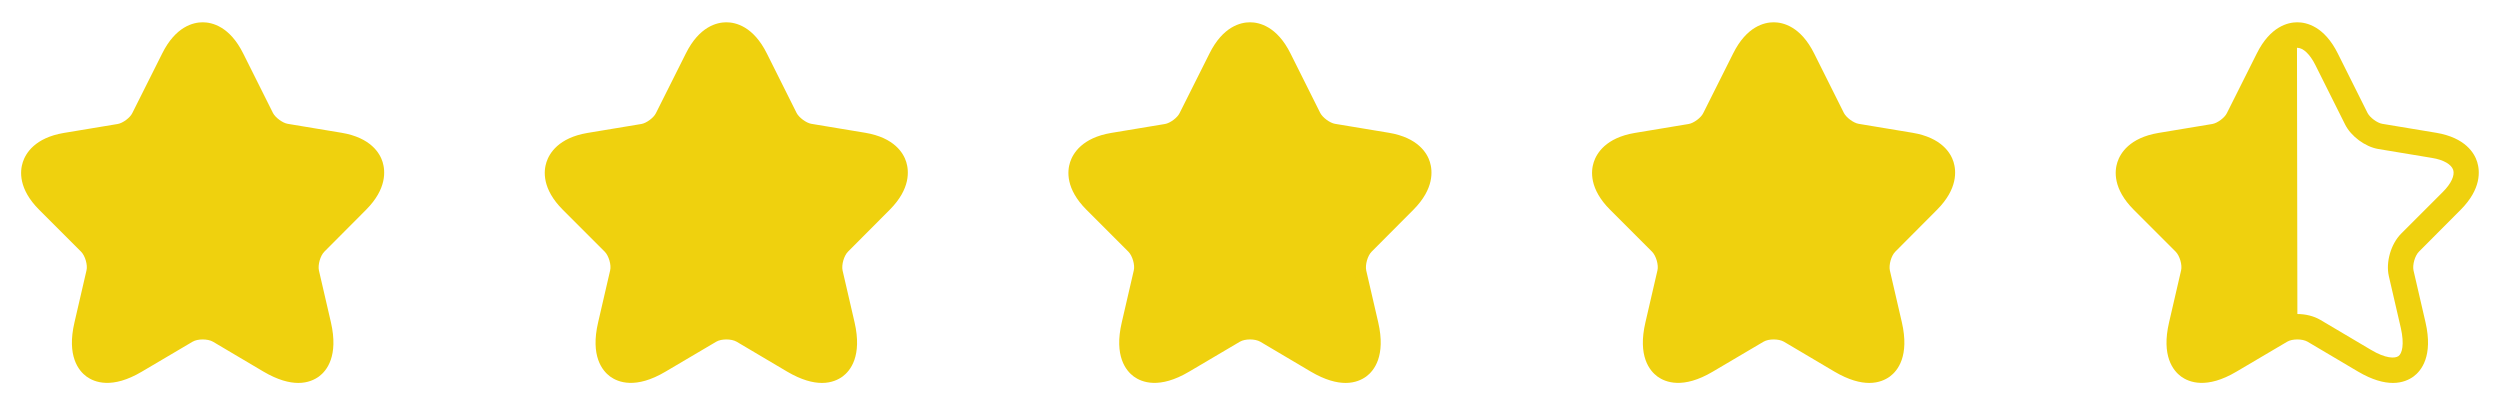 <svg width="148" height="24" viewBox="0 0 148 24" fill="none" xmlns="http://www.w3.org/2000/svg">
<path d="M17.66 22.67C17.13 22.67 16.45 22.5 15.6 22L12.61 20.23C12.3 20.05 11.7 20.05 11.4 20.23L8.4 22C6.63 23.05 5.59 22.63 5.12 22.29C4.66 21.95 3.94 21.08 4.41 19.08L5.12 16.01C5.2 15.69 5.04 15.14 4.8 14.9L2.32 12.42C1.08 11.18 1.18 10.12 1.35 9.6C1.52 9.08 2.06 8.16 3.78 7.87L6.97 7.34C7.27 7.29 7.7 6.97 7.83 6.7L9.6 3.17C10.4 1.56 11.45 1.32 12 1.32C12.55 1.32 13.6 1.56 14.4 3.17L16.16 6.69C16.3 6.96 16.73 7.28 17.03 7.33L20.22 7.86C21.95 8.15 22.49 9.07 22.65 9.59C22.81 10.11 22.91 11.17 21.68 12.41L19.2 14.9C18.96 15.14 18.81 15.68 18.88 16.01L19.59 19.08C20.05 21.08 19.34 21.95 18.88 22.29C18.63 22.47 18.23 22.67 17.66 22.67ZM12 18.59C12.49 18.59 12.98 18.71 13.37 18.94L16.36 20.71C17.23 21.23 17.78 21.23 17.99 21.08C18.2 20.93 18.35 20.4 18.13 19.42L17.42 16.35C17.23 15.52 17.54 14.45 18.14 13.84L20.62 11.36C21.11 10.87 21.33 10.39 21.23 10.06C21.12 9.73 20.66 9.46 19.98 9.35L16.79 8.82C16.02 8.69 15.18 8.07 14.83 7.37L13.07 3.85C12.75 3.21 12.35 2.83 12 2.83C11.65 2.83 11.25 3.21 10.94 3.85L9.17 7.37C8.82 8.07 7.98 8.69 7.21 8.82L4.03 9.35C3.35 9.46 2.89 9.73 2.78 10.06C2.67 10.39 2.9 10.88 3.39 11.36L5.87 13.84C6.47 14.44 6.78 15.52 6.59 16.35L5.88 19.42C5.65 20.41 5.81 20.93 6.02 21.08C6.23 21.23 6.77 21.22 7.65 20.71L10.64 18.94C11.02 18.71 11.51 18.59 12 18.59Z" fill="#EFD10E"/>
<path d="M5.047 21.665L5.911 14.961L3.016 12.269L1.848 10.085L2.66 9.019L7.435 8.054L8.4 6.886L11.396 1.807H12.564L15.561 6.886L16.272 7.749L20.741 8.714L22.214 10.085L17.948 14.961L19.065 20.599L17.948 22.224L13.732 19.888L12.006 19.278L6.165 22.224L5.047 21.665Z" fill="#EFD10E"/>
<path d="M48.66 22.67C48.13 22.67 47.45 22.5 46.6 22L43.61 20.23C43.3 20.05 42.7 20.05 42.4 20.23L39.4 22C37.63 23.05 36.59 22.63 36.12 22.29C35.66 21.95 34.94 21.08 35.41 19.08L36.12 16.01C36.2 15.69 36.04 15.14 35.8 14.9L33.32 12.42C32.08 11.18 32.18 10.12 32.35 9.6C32.52 9.08 33.06 8.16 34.78 7.87L37.97 7.34C38.27 7.29 38.7 6.97 38.83 6.7L40.6 3.17C41.4 1.56 42.45 1.32 43 1.32C43.55 1.32 44.6 1.56 45.4 3.17L47.16 6.69C47.3 6.96 47.73 7.28 48.03 7.33L51.22 7.86C52.95 8.15 53.49 9.07 53.65 9.59C53.81 10.11 53.91 11.17 52.68 12.41L50.2 14.9C49.96 15.14 49.81 15.68 49.88 16.01L50.59 19.08C51.05 21.08 50.34 21.95 49.88 22.29C49.63 22.47 49.23 22.67 48.66 22.67ZM43 18.59C43.49 18.59 43.98 18.71 44.37 18.94L47.36 20.71C48.23 21.23 48.78 21.23 48.99 21.08C49.2 20.93 49.35 20.4 49.13 19.42L48.42 16.35C48.23 15.52 48.54 14.45 49.14 13.84L51.62 11.36C52.11 10.87 52.33 10.39 52.23 10.06C52.12 9.73 51.66 9.46 50.98 9.35L47.79 8.82C47.02 8.69 46.18 8.07 45.83 7.37L44.07 3.85C43.75 3.21 43.35 2.83 43 2.83C42.65 2.83 42.25 3.21 41.94 3.85L40.17 7.37C39.82 8.07 38.98 8.69 38.21 8.82L35.03 9.35C34.35 9.46 33.89 9.73 33.78 10.06C33.67 10.39 33.9 10.88 34.39 11.36L36.87 13.84C37.47 14.44 37.78 15.52 37.59 16.35L36.88 19.42C36.65 20.41 36.81 20.93 37.02 21.08C37.23 21.23 37.77 21.22 38.65 20.71L41.64 18.94C42.02 18.71 42.51 18.59 43 18.59Z" fill="#EFD10E"/>
<path d="M36.047 21.665L36.911 14.961L34.016 12.269L32.848 10.085L33.66 9.019L38.434 8.054L39.4 6.886L42.396 1.807H43.564L46.561 6.886L47.272 7.749L51.741 8.714L53.214 10.085L48.948 14.961L50.065 20.599L48.948 22.224L44.732 19.888L43.006 19.278L37.165 22.224L36.047 21.665Z" fill="#EFD10E"/>
<path d="M79.66 22.67C79.13 22.67 78.45 22.5 77.6 22L74.61 20.23C74.3 20.05 73.7 20.05 73.4 20.23L70.4 22C68.63 23.05 67.59 22.63 67.12 22.29C66.66 21.95 65.94 21.08 66.41 19.08L67.12 16.01C67.2 15.69 67.04 15.14 66.8 14.9L64.32 12.42C63.08 11.18 63.18 10.12 63.35 9.6C63.52 9.08 64.06 8.16 65.78 7.87L68.97 7.34C69.27 7.29 69.7 6.97 69.83 6.7L71.6 3.17C72.4 1.56 73.45 1.32 74 1.32C74.55 1.32 75.6 1.56 76.4 3.17L78.16 6.69C78.3 6.96 78.73 7.28 79.03 7.33L82.22 7.86C83.95 8.15 84.49 9.07 84.65 9.59C84.81 10.11 84.91 11.17 83.68 12.41L81.2 14.9C80.96 15.14 80.81 15.68 80.88 16.01L81.59 19.08C82.05 21.08 81.34 21.95 80.88 22.29C80.63 22.47 80.23 22.67 79.66 22.67ZM74 18.59C74.49 18.59 74.98 18.71 75.37 18.94L78.36 20.71C79.23 21.23 79.78 21.23 79.99 21.08C80.2 20.93 80.35 20.4 80.13 19.42L79.42 16.35C79.23 15.52 79.54 14.45 80.14 13.84L82.62 11.36C83.11 10.87 83.33 10.39 83.23 10.06C83.12 9.73 82.66 9.46 81.98 9.35L78.79 8.82C78.02 8.69 77.18 8.07 76.83 7.37L75.07 3.85C74.75 3.21 74.35 2.83 74 2.83C73.65 2.83 73.25 3.21 72.94 3.85L71.17 7.37C70.82 8.07 69.98 8.69 69.21 8.82L66.03 9.35C65.35 9.46 64.89 9.73 64.78 10.06C64.67 10.39 64.9 10.88 65.39 11.36L67.87 13.84C68.47 14.44 68.78 15.52 68.59 16.35L67.88 19.42C67.65 20.41 67.81 20.93 68.02 21.08C68.23 21.23 68.77 21.22 69.65 20.71L72.64 18.94C73.02 18.71 73.51 18.59 74 18.59Z" fill="#EFD10E"/>
<path d="M67.047 21.665L67.911 14.961L65.016 12.269L63.848 10.085L64.66 9.019L69.434 8.054L70.4 6.886L73.396 1.807H74.564L77.561 6.886L78.272 7.749L82.741 8.714L84.214 10.085L79.948 14.961L81.065 20.599L79.948 22.224L75.732 19.888L74.006 19.278L68.165 22.224L67.047 21.665Z" fill="#EFD10E"/>
<path d="M110.66 22.67C110.13 22.67 109.45 22.5 108.6 22L105.61 20.23C105.3 20.05 104.7 20.05 104.4 20.23L101.4 22C99.63 23.05 98.59 22.63 98.12 22.29C97.66 21.95 96.94 21.08 97.41 19.08L98.12 16.01C98.2 15.69 98.04 15.14 97.8 14.9L95.32 12.42C94.08 11.18 94.18 10.12 94.35 9.6C94.52 9.08 95.06 8.16 96.78 7.87L99.97 7.34C100.27 7.29 100.7 6.97 100.83 6.7L102.6 3.17C103.4 1.56 104.45 1.32 105 1.32C105.55 1.32 106.6 1.56 107.4 3.17L109.16 6.69C109.3 6.96 109.73 7.28 110.03 7.33L113.22 7.86C114.95 8.15 115.49 9.07 115.65 9.59C115.81 10.11 115.91 11.17 114.68 12.41L112.2 14.9C111.96 15.14 111.81 15.68 111.88 16.01L112.59 19.08C113.05 21.08 112.34 21.95 111.88 22.29C111.63 22.47 111.23 22.67 110.66 22.67ZM105 18.59C105.49 18.59 105.98 18.71 106.37 18.94L109.36 20.71C110.23 21.23 110.78 21.23 110.99 21.08C111.2 20.93 111.35 20.4 111.13 19.42L110.42 16.35C110.23 15.52 110.54 14.45 111.14 13.84L113.62 11.36C114.11 10.87 114.33 10.39 114.23 10.06C114.12 9.73 113.66 9.46 112.98 9.35L109.79 8.82C109.02 8.69 108.18 8.07 107.83 7.37L106.07 3.85C105.75 3.21 105.35 2.83 105 2.83C104.65 2.83 104.25 3.21 103.94 3.85L102.17 7.37C101.82 8.07 100.98 8.69 100.21 8.82L97.03 9.35C96.35 9.46 95.89 9.73 95.78 10.06C95.67 10.39 95.9 10.88 96.39 11.36L98.87 13.84C99.47 14.44 99.78 15.52 99.59 16.35L98.88 19.42C98.65 20.41 98.81 20.93 99.02 21.08C99.23 21.23 99.77 21.22 100.65 20.71L103.64 18.94C104.02 18.71 104.51 18.59 105 18.59Z" fill="#EFD10E"/>
<path d="M98.047 21.665L98.911 14.961L96.016 12.269L94.848 10.085L95.66 9.019L100.435 8.054L101.4 6.886L104.396 1.807H105.564L108.561 6.886L109.272 7.749L113.741 8.714L115.214 10.085L110.948 14.961L112.065 20.599L110.948 22.224L106.732 19.888L105.006 19.278L99.165 22.224L98.047 21.665Z" fill="#EFD10E"/>
<path d="M141.66 22.67C141.13 22.67 140.45 22.5 139.6 22L136.61 20.23C136.3 20.05 135.7 20.05 135.4 20.23L132.4 22C130.63 23.05 129.59 22.63 129.12 22.29C128.66 21.95 127.94 21.08 128.41 19.08L129.12 16.01C129.2 15.69 129.04 15.14 128.8 14.9L126.32 12.42C125.08 11.18 125.18 10.12 125.35 9.6C125.52 9.08 126.06 8.16 127.78 7.87L130.97 7.34C131.27 7.29 131.7 6.97 131.83 6.7L133.6 3.17C134.4 1.56 135.45 1.32 136 1.32C136.55 1.32 137.6 1.56 138.4 3.17L140.16 6.69C140.3 6.96 140.73 7.28 141.03 7.33L144.22 7.86C145.95 8.15 146.49 9.07 146.65 9.59C146.81 10.11 146.91 11.17 145.68 12.41L143.2 14.9C142.96 15.14 142.81 15.68 142.88 16.01L143.59 19.08C144.05 21.08 143.34 21.95 142.88 22.29C142.63 22.47 142.23 22.67 141.66 22.67ZM136 18.59C136.49 18.59 136.98 18.71 137.37 18.94L140.36 20.71C141.23 21.23 141.78 21.23 141.99 21.08C142.2 20.93 142.35 20.4 142.13 19.42L141.42 16.35C141.23 15.52 141.54 14.45 142.14 13.84L144.62 11.36C145.11 10.87 145.33 10.39 145.23 10.06C145.12 9.73 144.66 9.46 143.98 9.35L140.79 8.82C140.02 8.69 139.18 8.07 138.83 7.37L137.07 3.85C136.75 3.21 136.35 2.83 136 2.83C135.65 2.83 135.25 3.21 134.94 3.85L133.17 7.37C132.82 8.07 131.98 8.69 131.21 8.82L128.03 9.35C127.35 9.46 126.89 9.73 126.78 10.06C126.67 10.39 126.9 10.88 127.39 11.36L129.87 13.84C130.47 14.44 130.78 15.52 130.59 16.35L129.88 19.42C129.65 20.41 129.81 20.93 130.02 21.08C130.23 21.23 130.77 21.22 131.65 20.71L134.64 18.94C135.02 18.71 135.51 18.59 136 18.59Z" fill="#EFD10E"/>
<g clip-path="url(#clip0_1006_1760)">
<path d="M129.047 21.665L129.911 14.961L127.016 12.269L125.848 10.085L126.66 9.019L131.435 8.054L132.4 6.886L135.396 1.807H135.98L136.006 19.278L130.165 22.224L129.047 21.665Z" fill="#EFD10E"/>
</g>
<defs>
<clipPath id="clip0_1006_1760">
<rect width="20" height="21" fill="white" transform="translate(125.727 1.726)"/>
</clipPath>
</defs>
</svg>
